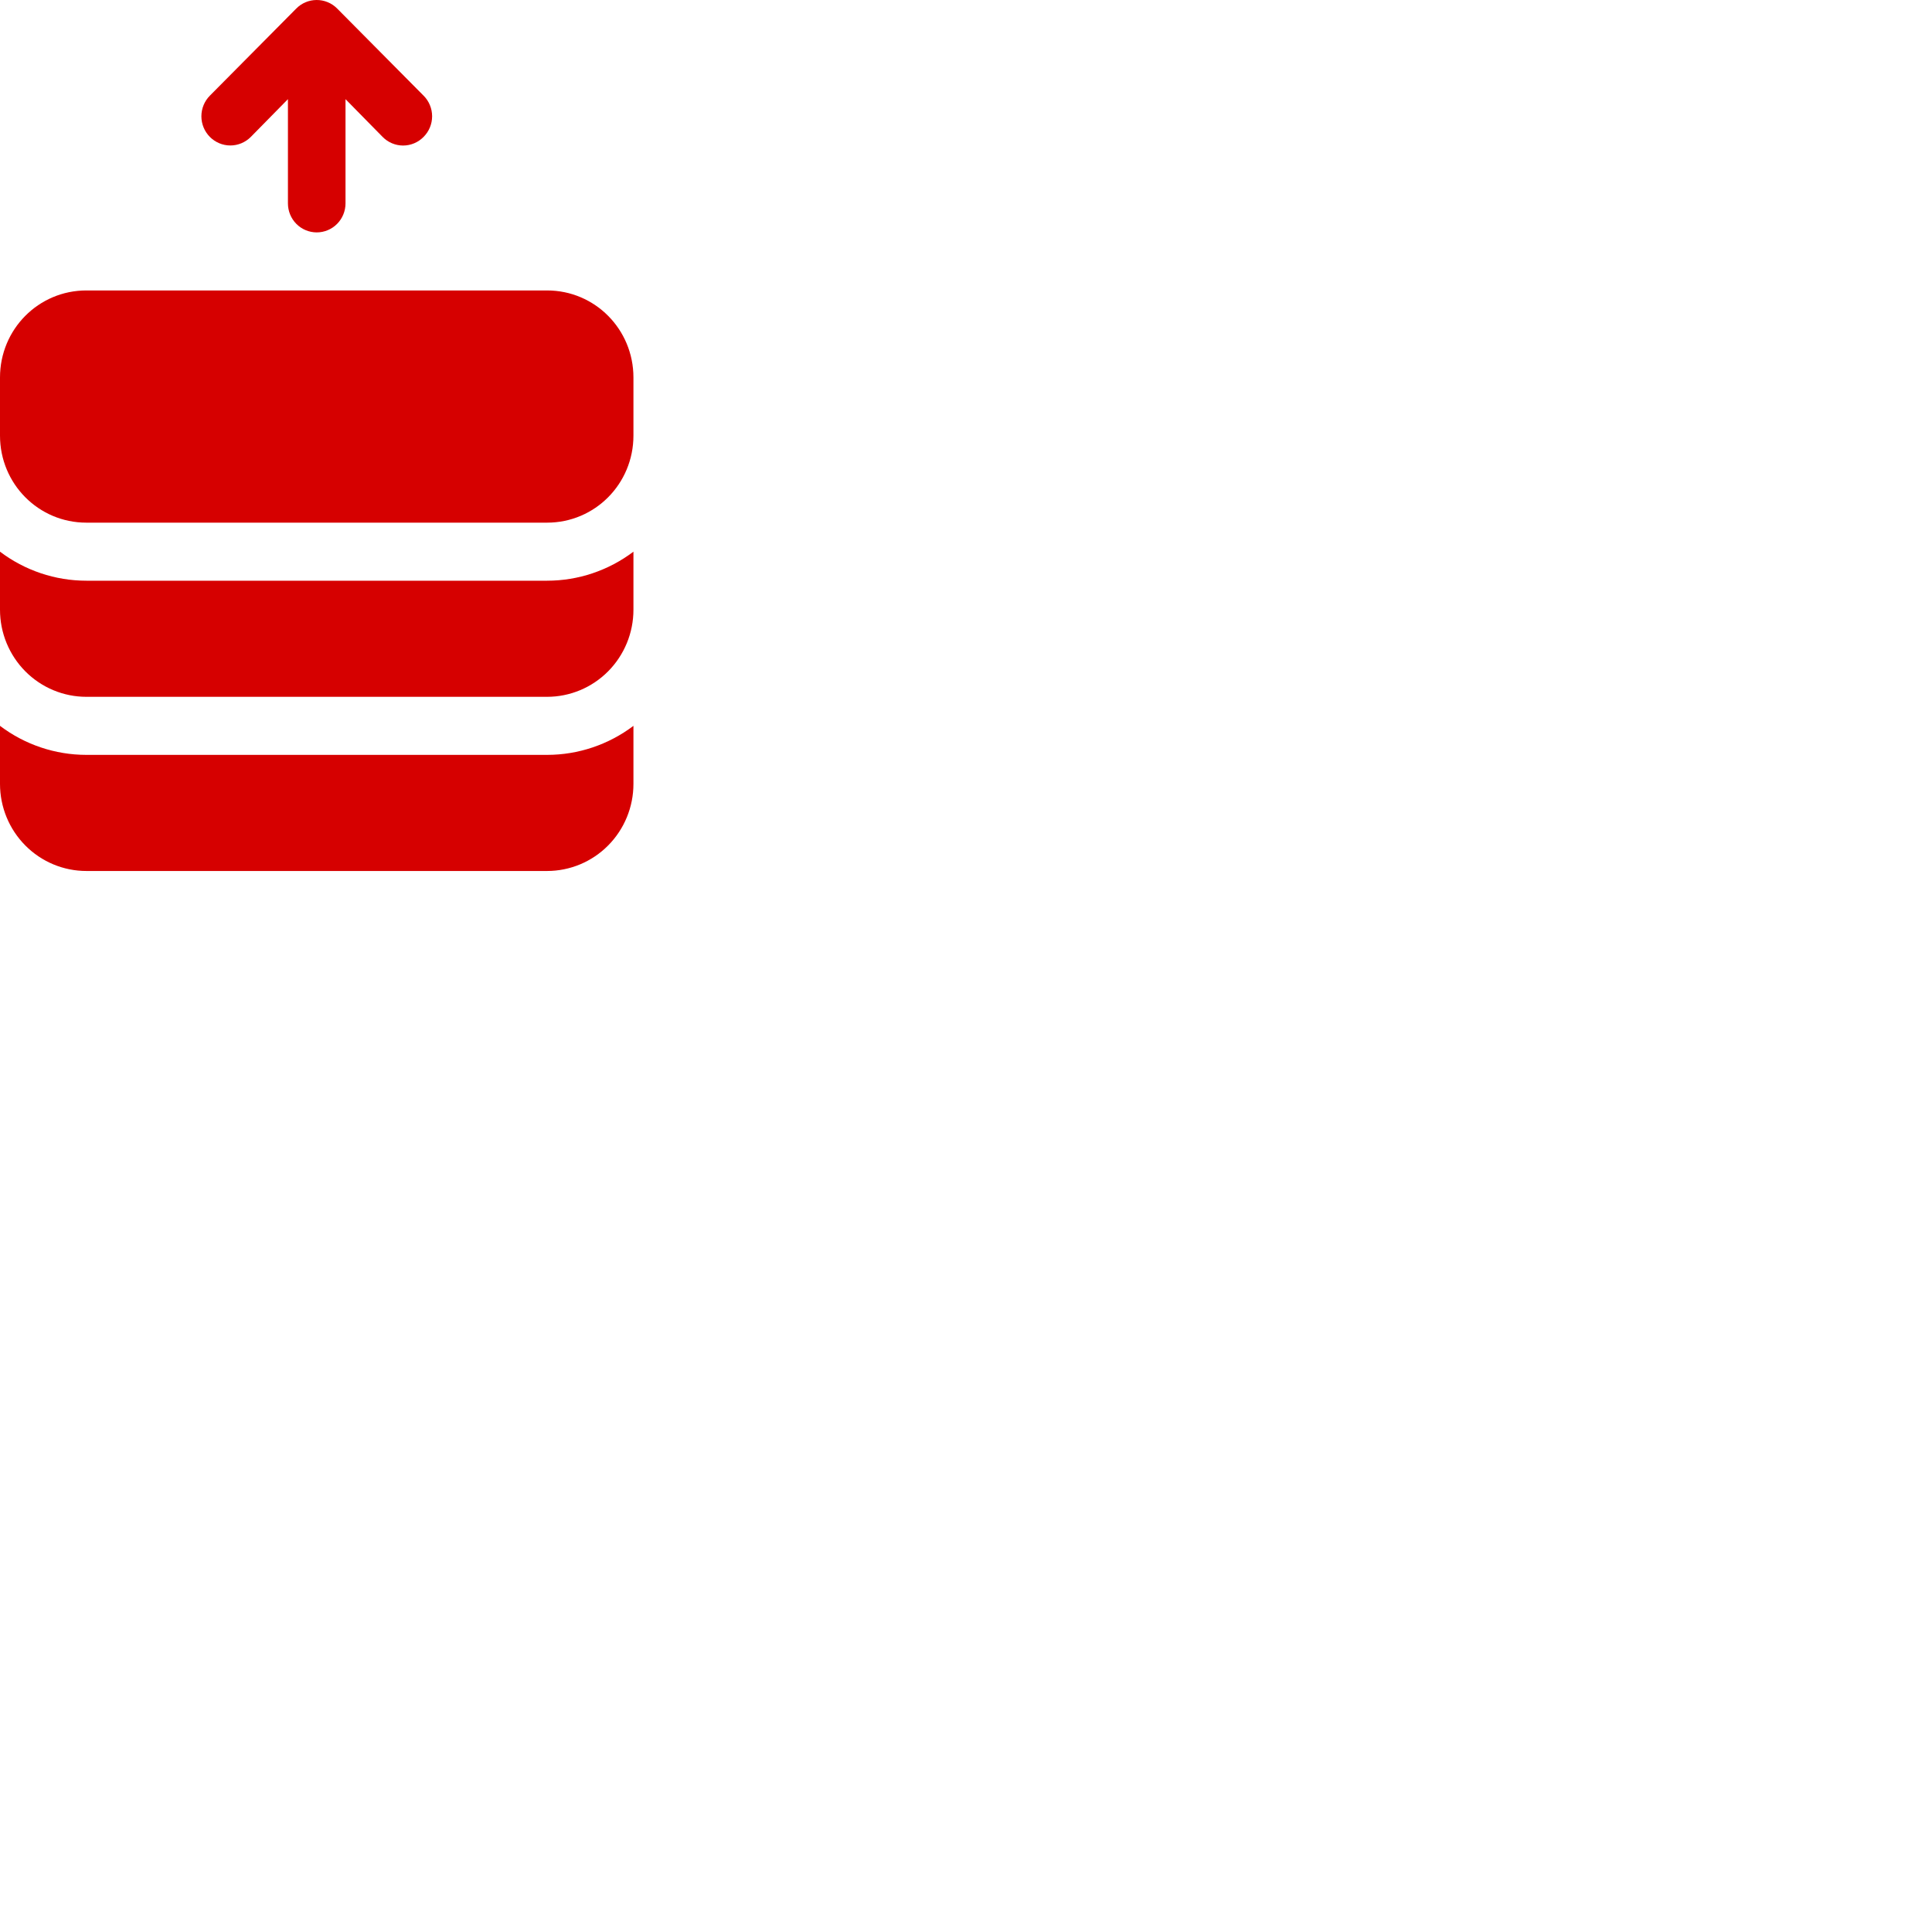 <?xml version="1.0" encoding="UTF-8"?> <svg xmlns="http://www.w3.org/2000/svg" width="122" height="122" viewBox="0 0 122 122" fill="none"><path d="M19.982 0C19.503 0.004 19.045 0.198 18.707 0.541L13.253 6.04C12.91 6.385 12.717 6.854 12.717 7.343C12.717 7.832 12.91 8.3 13.253 8.646C13.596 8.991 14.061 9.186 14.546 9.186C15.03 9.186 15.495 8.991 15.838 8.646L18.182 6.262V12.842C18.182 13.328 18.373 13.794 18.714 14.138C19.055 14.482 19.518 14.675 20 14.675C20.482 14.675 20.945 14.482 21.286 14.138C21.627 13.794 21.818 13.328 21.818 12.842V6.262L24.162 8.646C24.331 8.818 24.532 8.955 24.754 9.048C24.976 9.142 25.214 9.19 25.454 9.19C25.695 9.19 25.933 9.142 26.155 9.048C26.377 8.955 26.578 8.818 26.747 8.646C26.918 8.475 27.054 8.272 27.146 8.049C27.239 7.825 27.287 7.585 27.287 7.343C27.287 7.1 27.239 6.86 27.146 6.637C27.054 6.413 26.918 6.21 26.747 6.04L21.293 0.541C21.121 0.367 20.917 0.229 20.692 0.137C20.467 0.044 20.225 -0.003 19.982 0ZM5.455 18.341C2.433 18.341 0 20.793 0 23.84V27.505C0 30.552 2.433 33.004 5.455 33.004H34.545C37.567 33.004 40 30.552 40 27.505V23.84C40 20.793 37.567 18.341 34.545 18.341H5.455ZM0 34.837V38.503C0 39.962 0.575 41.36 1.598 42.392C2.621 43.423 4.008 44.002 5.455 44.002H34.545C35.992 44.002 37.38 43.423 38.402 42.392C39.425 41.36 40 39.962 40 38.503V34.837C38.426 36.027 36.513 36.67 34.545 36.67H5.455C3.488 36.67 1.574 36.027 0 34.837ZM0 45.835V49.501C0 50.959 0.575 52.358 1.598 53.389C2.621 54.421 4.008 55 5.455 55H34.545C35.992 55 37.38 54.421 38.402 53.389C39.425 52.358 40 50.959 40 49.501V45.835C38.426 47.025 36.513 47.668 34.545 47.668H5.455C3.488 47.668 1.574 47.025 0 45.835Z" fill="#D60000"></path></svg> 
